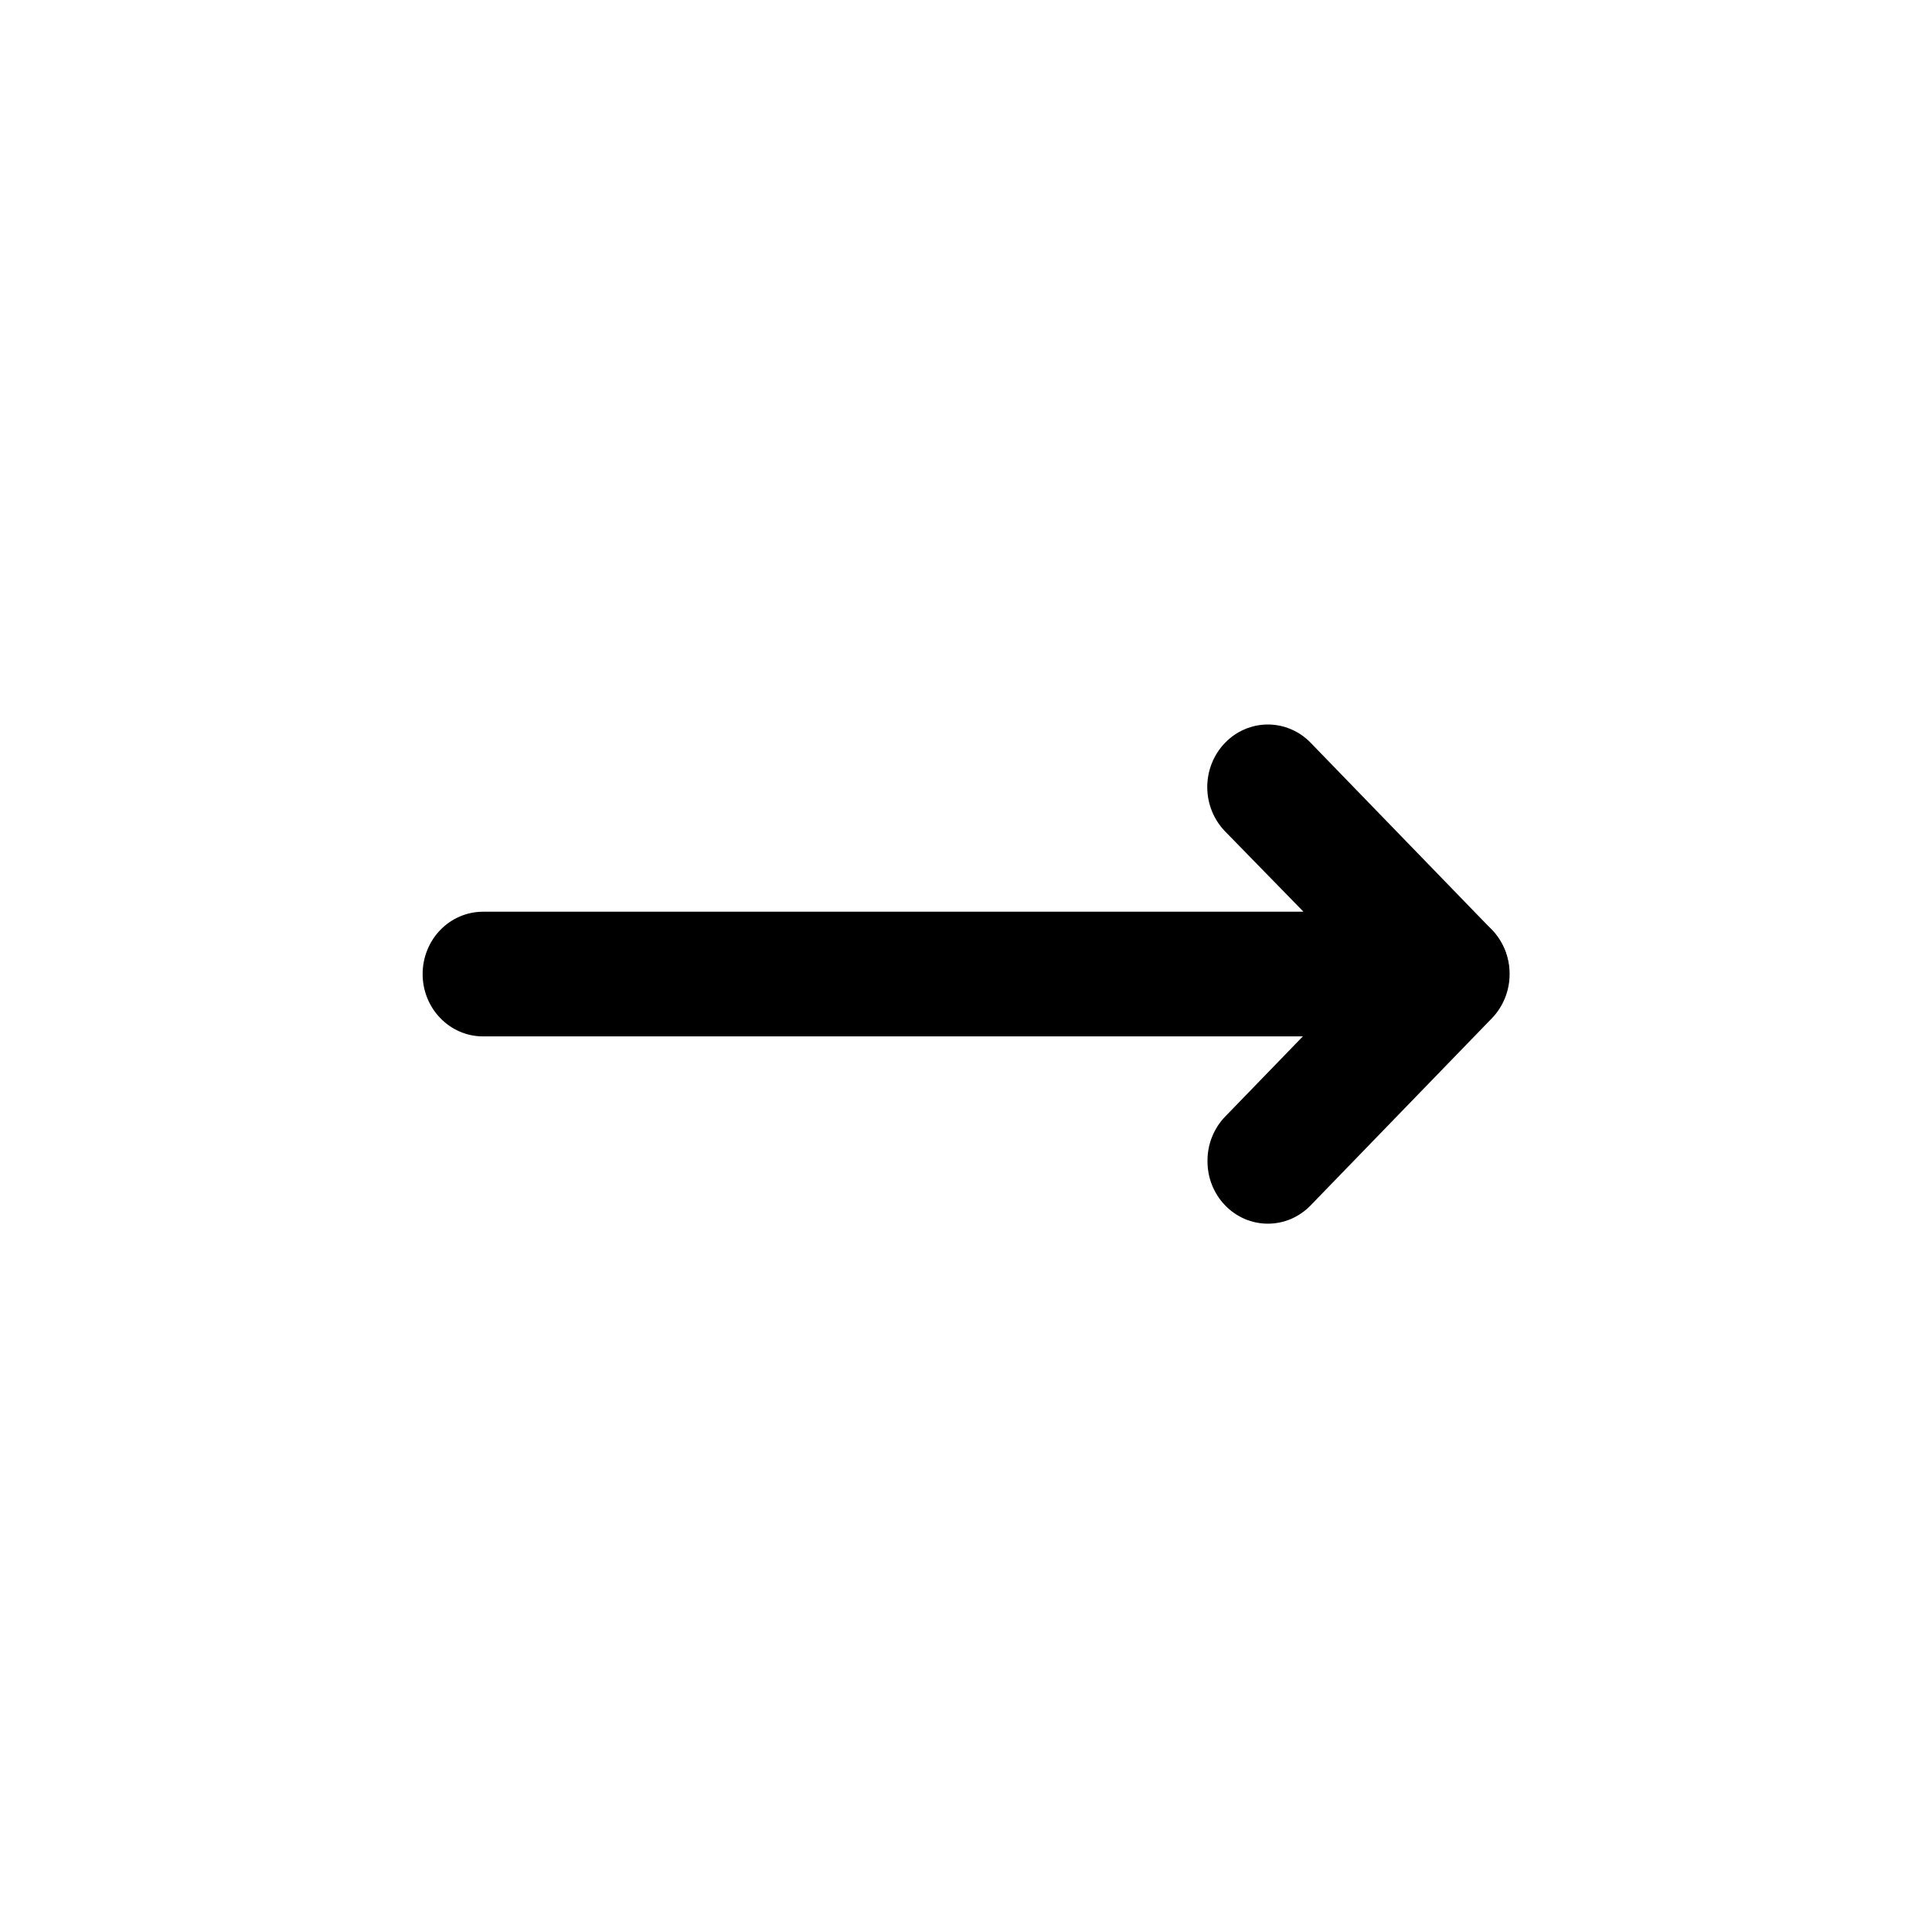 <svg width="32" height="32" viewBox="0 0 32 32" fill="black" xmlns="http://www.w3.org/2000/svg">
    <path d="M7 16.133C7 15.86 7.105 15.597 7.293 15.403C7.48 15.21 7.735 15.101 8 15.101L21.59 15.101L20.29 13.769C20.102 13.575 19.996 13.311 19.996 13.037C19.996 12.762 20.102 12.498 20.29 12.304C20.478 12.109 20.734 12 21 12C21.266 12 21.522 12.109 21.71 12.304L24.71 15.4C24.849 15.546 24.943 15.73 24.98 15.93C25.017 16.13 24.997 16.337 24.92 16.526C24.845 16.714 24.718 16.875 24.554 16.989C24.39 17.103 24.198 17.165 24 17.166L8 17.166C7.735 17.166 7.48 17.057 7.293 16.863C7.105 16.67 7 16.407 7 16.133Z"/>
    <path d="M20 19.23C19.999 19.094 20.024 18.959 20.074 18.834C20.124 18.708 20.197 18.593 20.29 18.497L23.29 15.4C23.478 15.206 23.734 15.097 24 15.097C24.132 15.097 24.262 15.123 24.384 15.176C24.506 15.228 24.617 15.304 24.71 15.4C24.803 15.496 24.877 15.611 24.928 15.736C24.978 15.862 25.004 15.997 25.004 16.133C25.004 16.408 24.898 16.672 24.71 16.866L21.71 19.963C21.617 20.06 21.506 20.136 21.385 20.189C21.263 20.241 21.132 20.268 21 20.268C20.868 20.268 20.737 20.241 20.615 20.189C20.494 20.136 20.383 20.06 20.29 19.963C20.197 19.866 20.124 19.752 20.074 19.626C20.024 19.5 19.999 19.366 20 19.23Z"/>
</svg>
